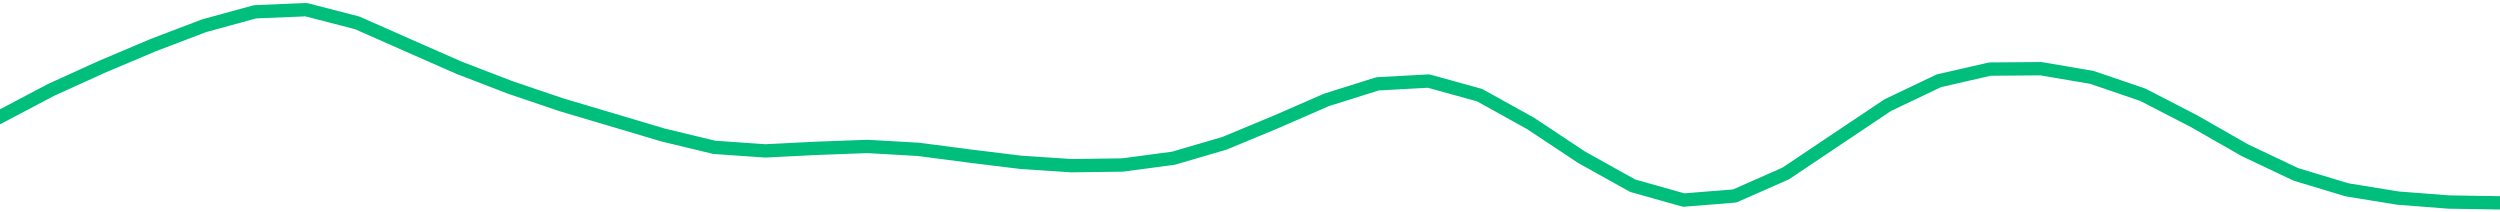 <svg height="17" viewBox="0 0 150 12.75" width="200" xmlns="http://www.w3.org/2000/svg"><defs><style>*{stroke-linecap:butt;stroke-linejoin:round}</style></defs><g id="figure_1"><path d="M0 12.75h150V0H0z" style="fill:none" id="patch_1"/><g id="axes_1"><path clip-path="url(#p5a2f66f96e)" d="m0 7.009 3.061-1.614 3.061-1.39L9.184 2.71l3.06-1.165 3.062-.838L18.367.58l3.062.79 3.06 1.352 3.062 1.346 3.061 1.177 3.061 1.038 3.062.909 3.06.91 3.062.738 3.061.213L48.98 8.9l3.06-.113 3.062.174 3.061.4 3.061.376 3.062.204 3.06-.04 3.062-.408 3.061-.895 3.062-1.271 3.06-1.334 3.062-.962 3.061-.167 3.062.846 3.06 1.697 3.062 2.031 3.061 1.704 3.061.863 3.062-.246 3.06-1.35 3.062-2.053 3.061-2.047 3.062-1.46 3.06-.702 3.062-.025 3.061.52 3.061 1.045 3.062 1.58 3.06 1.748 3.062 1.45 3.061.924 3.062.498 3.06.236 3.062.048" style="fill:none;stroke:#00bf7c;stroke-linecap:square;stroke-width:.8" id="line2d_1"/></g></g><defs><clipPath id="p5a2f66f96e"><path d="M0 0h150v12.75H0z"/></clipPath></defs></svg>